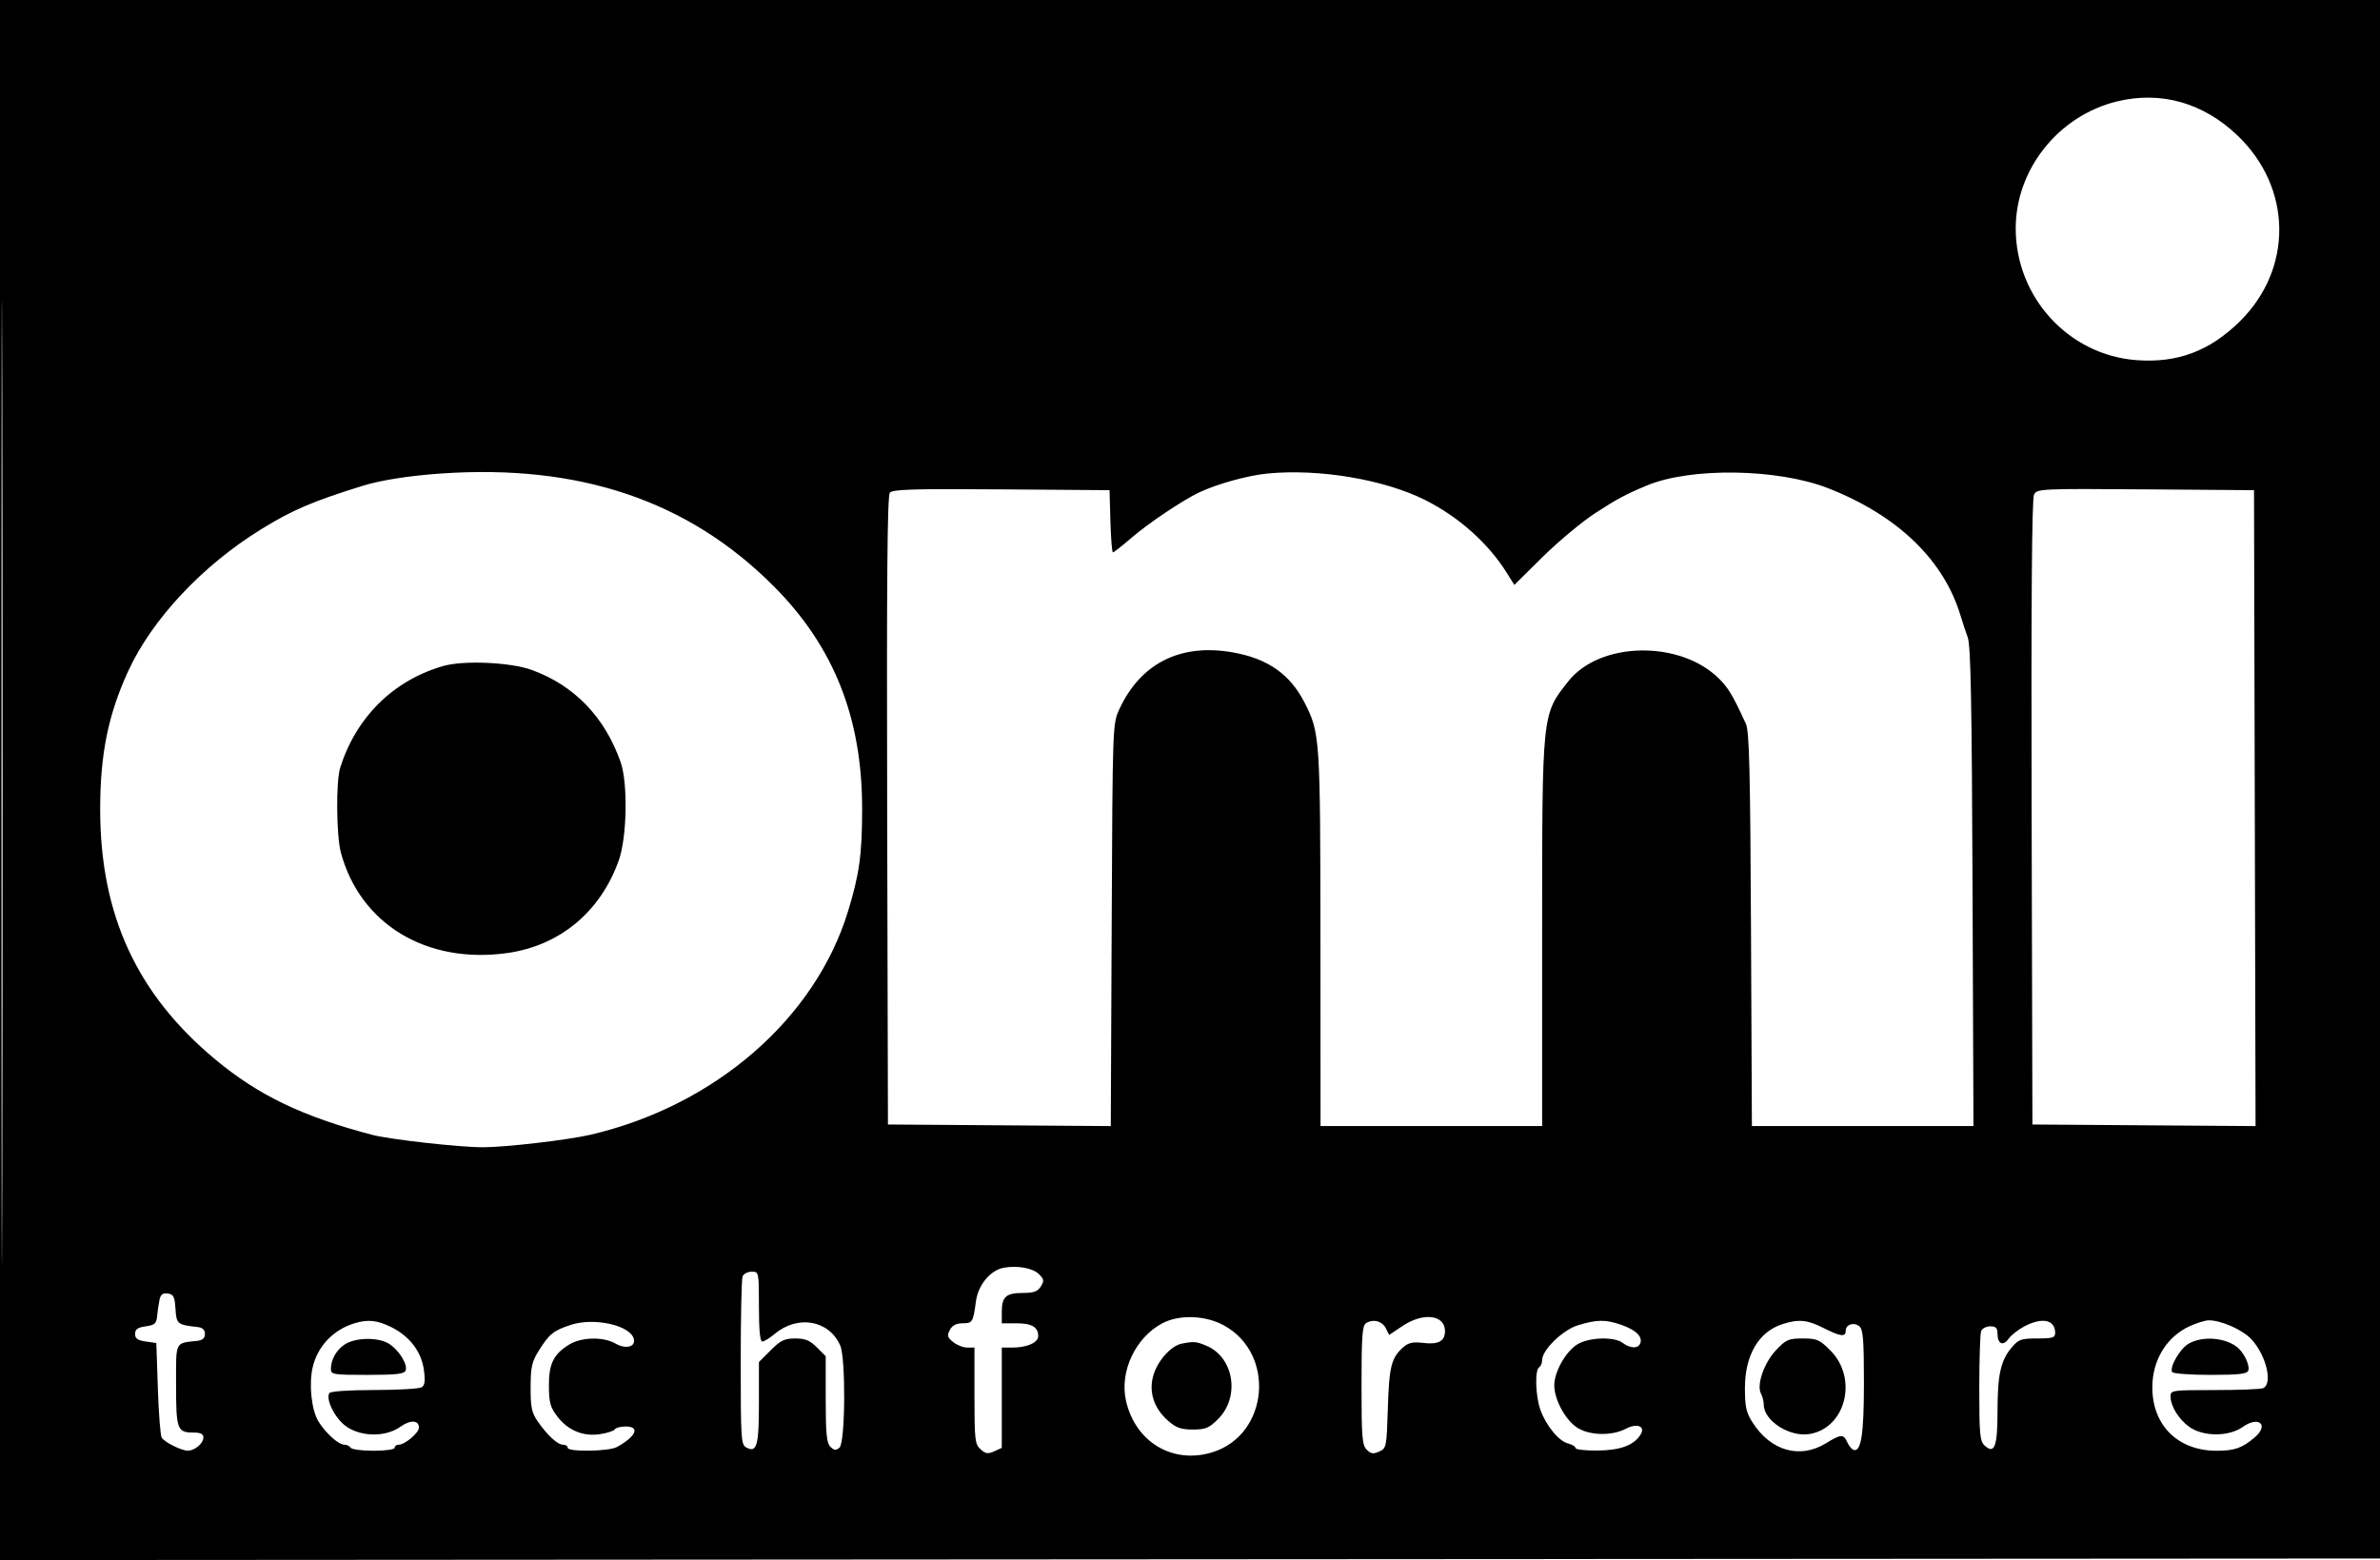 <svg xmlns="http://www.w3.org/2000/svg" width="784" height="514" viewBox="0 0 784 514" version="1.1">
	<path d="M 0 257.001 L 0 514.003 392.250 513.751 L 784.500 513.500 784.752 256.750 L 785.004 0 392.502 0 L 0 0 0 257.001 M 0.492 257.500 C 0.492 398.850, 0.608 456.824, 0.750 386.330 C 0.892 315.837, 0.892 200.187, 0.750 129.330 C 0.608 58.474, 0.492 116.150, 0.492 257.500 M 697.393 33.410 C 678.101 38.092, 664 55.761, 664 75.253 C 664 97.930, 681.392 116.943, 703.701 118.653 C 717.234 119.691, 727.936 115.674, 737.892 105.823 C 755.452 88.446, 755.081 61.828, 737.038 44.618 C 725.744 33.845, 711.819 29.908, 697.393 33.410 M 145 156.034 C 134.680 156.761, 125.422 158.221, 119.500 160.055 C 103.103 165.134, 96.231 168.076, 86 174.396 C 66.620 186.368, 50.061 204.047, 42.225 221.132 C 35.623 235.527, 33.002 248.469, 33.001 266.674 C 32.999 301.394, 45.064 327.576, 71 349.135 C 85.144 360.893, 99.724 367.894, 122.581 373.906 C 128.371 375.428, 151.265 378, 159.032 378 C 166.503 378, 187.064 375.612, 194.500 373.880 C 235.413 364.352, 268.422 335.757, 279.297 300.423 C 283.084 288.119, 284 281.495, 283.999 266.440 C 283.997 236.472, 274.667 213.004, 254.853 193.127 C 226.744 164.928, 190.839 152.805, 145 156.034 M 417.500 156.020 C 411.030 156.645, 400.996 159.422, 395 162.247 C 389.747 164.723, 378.268 172.417, 372.829 177.108 C 369.710 179.799, 366.913 182, 366.614 182 C 366.315 182, 365.942 177.387, 365.785 171.750 L 365.500 161.500 329.883 161.238 C 300.698 161.022, 294.060 161.223, 293.128 162.346 C 292.291 163.355, 292.058 190.986, 292.245 267.108 L 292.500 370.500 329.204 370.762 L 365.907 371.025 366.204 304.762 C 366.499 238.647, 366.505 238.489, 368.729 233.670 C 375.736 218.489, 388.948 211.883, 406.158 214.959 C 417.650 217.013, 424.944 222.130, 429.735 231.500 C 434.823 241.450, 434.926 242.977, 434.964 309.250 L 435 371 471.500 371 L 508 371 508 307.710 C 508 234.504, 507.898 235.486, 516.641 224.452 C 527.076 211.282, 553.530 210.864, 566.333 223.667 C 569.389 226.723, 570.855 229.195, 575.124 238.500 C 576.237 240.926, 576.557 253.883, 576.797 306.250 L 577.095 371 613.587 371 L 650.080 371 649.777 292.250 C 649.544 231.545, 649.182 212.698, 648.199 210 C 647.498 208.075, 646.454 204.925, 645.879 203 C 640.366 184.536, 625.168 169.860, 602.253 160.873 C 585.650 154.361, 556.940 153.923, 542.500 159.960 C 535.438 162.913, 532.564 164.452, 525.457 169.089 C 521.080 171.944, 513.303 178.427, 508.172 183.497 L 498.845 192.715 496.267 188.607 C 490.203 178.947, 480.452 170.261, 469.500 164.766 C 455.944 157.963, 434.586 154.371, 417.500 156.020 M 670.037 162.930 C 669.323 164.265, 669.072 197.542, 669.245 267.693 L 669.500 370.500 706.255 370.762 L 743.009 371.025 742.755 266.262 L 742.500 161.500 706.792 161.237 C 672.236 160.983, 671.050 161.038, 670.037 162.930 M 146 219.438 C 129.579 224.179, 117.351 236.240, 112.076 252.899 C 110.635 257.450, 110.785 275.383, 112.311 281 C 118.702 304.531, 140.535 317.700, 167.041 314.015 C 184.386 311.603, 197.823 300.440, 203.850 283.433 C 206.530 275.871, 206.869 258.080, 204.465 251.176 C 199.287 236.309, 189.205 225.833, 175.168 220.731 C 168.193 218.196, 152.683 217.509, 146 219.438 M 330.762 417.672 C 326.313 418.417, 322.213 423.320, 321.484 428.768 C 320.561 435.663, 320.355 436, 317.067 436 C 315.010 436, 313.704 436.685, 312.902 438.183 C 311.907 440.042, 312.067 440.636, 313.978 442.183 C 315.212 443.182, 317.297 444, 318.611 444 L 321 444 321 459.845 C 321 474.431, 321.159 475.834, 323.004 477.504 C 324.660 479.002, 325.442 479.120, 327.504 478.180 L 330 477.043 330 460.521 L 330 444 333.435 444 C 338.311 444, 342 442.374, 342 440.225 C 342 437.240, 339.887 436, 334.800 436 L 330 436 330 432.200 C 330 427.254, 331.408 426, 336.959 426 C 340.530 426, 341.808 425.538, 342.850 423.868 C 344.005 422.020, 343.929 421.484, 342.281 419.836 C 340.277 417.832, 335.344 416.906, 330.762 417.672 M 244.607 420.582 C 244.273 421.452, 244 434.261, 244 449.047 C 244 474.163, 244.121 475.995, 245.847 476.918 C 249.323 478.778, 250 476.376, 250 462.182 L 250 448.765 253.882 444.882 C 257.158 441.607, 258.420 441, 261.959 441 C 265.262 441, 266.775 441.621, 269.077 443.923 L 272 446.846 272 460.995 C 272 472.352, 272.301 475.444, 273.528 476.671 C 274.747 477.890, 275.353 477.952, 276.528 476.977 C 278.459 475.375, 278.661 447.601, 276.773 443.297 C 273.104 434.931, 262.750 433.133, 255.137 439.538 C 253.528 440.892, 251.714 442, 251.106 442 C 250.362 442, 250 438.233, 250 430.500 C 250 419.037, 249.992 419, 247.607 419 C 246.291 419, 244.941 419.712, 244.607 420.582 M 52.560 428.185 C 52.278 429.458, 51.925 431.850, 51.774 433.500 C 51.537 436.096, 51.029 436.567, 48 437 C 45.333 437.381, 44.500 437.976, 44.500 439.500 C 44.500 441.024, 45.333 441.619, 48 442 L 51.500 442.500 52 457.500 C 52.275 465.750, 52.846 473.034, 53.270 473.687 C 54.276 475.238, 59.864 478.009, 61.904 477.968 C 64.207 477.922, 67 475.550, 67 473.640 C 67 472.451, 66.092 472, 63.700 472 C 58.381 472, 58 470.952, 58 456.319 C 58 441.624, 57.522 442.617, 65 441.780 C 66.740 441.585, 67.500 440.892, 67.500 439.500 C 67.500 438.108, 66.740 437.415, 65 437.220 C 58.408 436.482, 58.126 436.248, 57.805 431.245 C 57.546 427.221, 57.164 426.452, 55.285 426.185 C 53.652 425.953, 52.937 426.478, 52.560 428.185 M 382.900 435.991 C 374.026 440.681, 368.759 451.878, 370.909 461.483 C 373.975 475.182, 386.409 482.574, 399.476 478.464 C 417.958 472.650, 420.289 446.006, 403.132 436.668 C 397.033 433.349, 388.443 433.061, 382.900 435.991 M 461.953 436.920 L 457.605 439.840 456.527 437.670 C 455.333 435.264, 452.304 434.469, 450 435.957 C 448.751 436.764, 448.500 440.190, 448.500 456.426 C 448.500 473.504, 448.713 476.139, 450.213 477.641 C 451.599 479.028, 452.388 479.144, 454.345 478.253 C 456.694 477.182, 456.776 476.766, 457.179 463.825 C 457.608 450.072, 458.335 447.279, 462.397 443.762 C 464.003 442.371, 465.538 442.067, 468.896 442.472 C 473.832 443.067, 476 441.878, 476 438.578 C 476 433.161, 468.813 432.313, 461.953 436.920 M 116.843 435.975 C 109.745 438.119, 104.555 443.604, 102.969 450.638 C 101.715 456.199, 102.635 464.673, 104.889 468.320 C 107.305 472.230, 111.507 476, 113.449 476 C 114.237 476, 115.160 476.450, 115.500 477 C 115.840 477.550, 119.241 478, 123.059 478 C 127.020 478, 130 477.571, 130 477 C 130 476.450, 130.614 476, 131.365 476 C 133.370 476, 138 472.089, 138 470.396 C 138 467.850, 135.182 467.734, 131.803 470.140 C 126.932 473.609, 118.557 473.425, 113.732 469.744 C 110.214 467.061, 107.256 461.012, 108.488 459.020 C 108.867 458.406, 114.763 457.994, 123.309 457.985 C 131.114 457.976, 138.130 457.571, 138.899 457.083 C 139.946 456.421, 140.132 454.978, 139.637 451.367 C 138.813 445.359, 134.957 440.284, 128.940 437.291 C 124.277 434.972, 121.252 434.643, 116.843 435.975 M 188 436.529 C 182.308 438.411, 180.969 439.482, 177.576 444.870 C 175.193 448.653, 174.819 450.288, 174.790 457.044 C 174.761 463.562, 175.131 465.396, 177.035 468.174 C 180.224 472.827, 183.638 476, 185.456 476 C 186.305 476, 187 476.450, 187 477 C 187 478.450, 200.597 478.241, 203.264 476.750 C 209.600 473.209, 210.928 470, 206.059 470 C 204.441 470, 202.856 470.424, 202.536 470.942 C 202.215 471.460, 200.018 472.175, 197.653 472.529 C 192.063 473.368, 187.093 471.299, 183.557 466.664 C 181.279 463.677, 180.845 462.101, 180.814 456.693 C 180.772 449.384, 182.322 446.200, 187.472 443.018 C 191.505 440.525, 198.725 440.362, 202.751 442.672 C 206.067 444.575, 209.310 443.846, 208.821 441.307 C 207.939 436.729, 195.813 433.947, 188 436.529 M 519.787 436.652 C 514.766 438.190, 508 444.773, 508 448.121 C 508 449.090, 507.550 450.160, 507 450.500 C 505.560 451.390, 505.797 459.830, 507.390 464.407 C 509.193 469.588, 513.478 474.831, 516.534 475.598 C 517.890 475.938, 519 476.618, 519 477.108 C 519 477.599, 522.263 477.967, 526.250 477.927 C 533.762 477.851, 538.222 476.202, 540.411 472.689 C 542.137 469.921, 539.297 468.789, 535.559 470.754 C 530.828 473.241, 523.155 472.968, 519.235 470.172 C 515.403 467.438, 512 460.964, 512 456.407 C 512 451.996, 515.768 445.306, 519.580 442.951 C 523.399 440.590, 531.722 440.322, 534.559 442.468 C 537.035 444.341, 539.633 444.399, 540.324 442.597 C 541.164 440.409, 538.901 438.192, 534.124 436.526 C 528.902 434.705, 526.063 434.730, 519.787 436.652 M 587.155 436.274 C 579.328 438.777, 574.800 446.495, 574.800 457.332 C 574.800 463.476, 575.217 465.379, 577.270 468.611 C 583.276 478.065, 592.913 480.815, 601.500 475.526 C 606.449 472.478, 607.272 472.438, 608.513 475.185 C 609.056 476.387, 609.985 477.524, 610.578 477.711 C 613.088 478.504, 614 472.603, 614 455.575 C 614 441.456, 613.724 438.016, 612.513 437.011 C 610.697 435.504, 608 436.375, 608 438.469 C 608 440.609, 606.268 440.381, 600.581 437.496 C 595.325 434.830, 592.480 434.571, 587.155 436.274 M 666.812 437.036 C 664.784 438.107, 662.458 439.936, 661.642 441.100 C 659.857 443.649, 658 442.803, 658 439.441 C 658 437.533, 657.477 437, 655.607 437 C 654.291 437, 652.941 437.712, 652.607 438.582 C 652.273 439.452, 652 447.932, 652 457.427 C 652 472.829, 652.196 474.867, 653.814 476.331 C 657.023 479.236, 657.999 476.609, 658.006 465.050 C 658.012 452.945, 659.033 448.303, 662.627 444.031 C 664.937 441.286, 665.735 441, 671.089 441 C 676.114 441, 677 440.730, 677 439.200 C 677 434.804, 672.748 433.901, 666.812 437.036 M 721.395 436.908 C 713.727 440.390, 709 448.097, 709 457.115 C 709 469.658, 717.469 478, 730.201 478 C 736.076 478, 738.630 477.100, 742.750 473.576 C 747.556 469.465, 744.045 466.408, 738.803 470.140 C 734.234 473.394, 725.776 473.401, 721.217 470.154 C 717.679 467.635, 715 463.281, 715 460.050 C 715 458.078, 715.550 458, 729.418 458 C 737.348 458, 744.548 457.727, 745.418 457.393 C 748.772 456.106, 746.607 446.712, 741.717 441.339 C 738.841 438.178, 731.676 434.978, 727.572 435.022 C 726.432 435.034, 723.653 435.883, 721.395 436.908 M 113.809 442.813 C 110.935 444.555, 109 447.867, 109 451.047 C 109 452.876, 109.763 453, 121.031 453 C 130.612 453, 133.176 452.705, 133.619 451.552 C 134.396 449.524, 131.263 444.587, 127.960 442.636 C 124.484 440.582, 117.343 440.672, 113.809 442.813 M 585.095 444.786 C 581.127 448.965, 578.562 456.314, 580.081 459.151 C 580.586 460.096, 581 461.737, 581 462.799 C 581 468.127, 589.541 473.591, 596.129 472.478 C 608.047 470.465, 612.098 454.098, 602.944 444.944 C 599.372 441.372, 598.514 441, 593.845 441 C 589.179 441, 588.349 441.359, 585.095 444.786 M 720.837 442.798 C 718.004 444.516, 714.580 450.512, 715.542 452.069 C 715.859 452.581, 721.506 453, 728.090 453 C 737.518 453, 740.179 452.698, 740.608 451.578 C 741.162 450.135, 739.599 446.456, 737.571 444.429 C 733.873 440.730, 725.579 439.922, 720.837 442.798 M 389.286 442.701 C 385.879 443.361, 381.578 448.042, 380.055 452.750 C 378.264 458.284, 379.970 463.888, 384.712 468.052 C 387.445 470.452, 388.974 471, 392.935 471 C 397.153 471, 398.261 470.539, 401.267 467.533 C 408.569 460.231, 406.471 447.184, 397.383 443.387 C 394.032 441.987, 393.297 441.924, 389.286 442.701" stroke="none" fill="#000000" fill-rule="evenodd"/>
</svg>